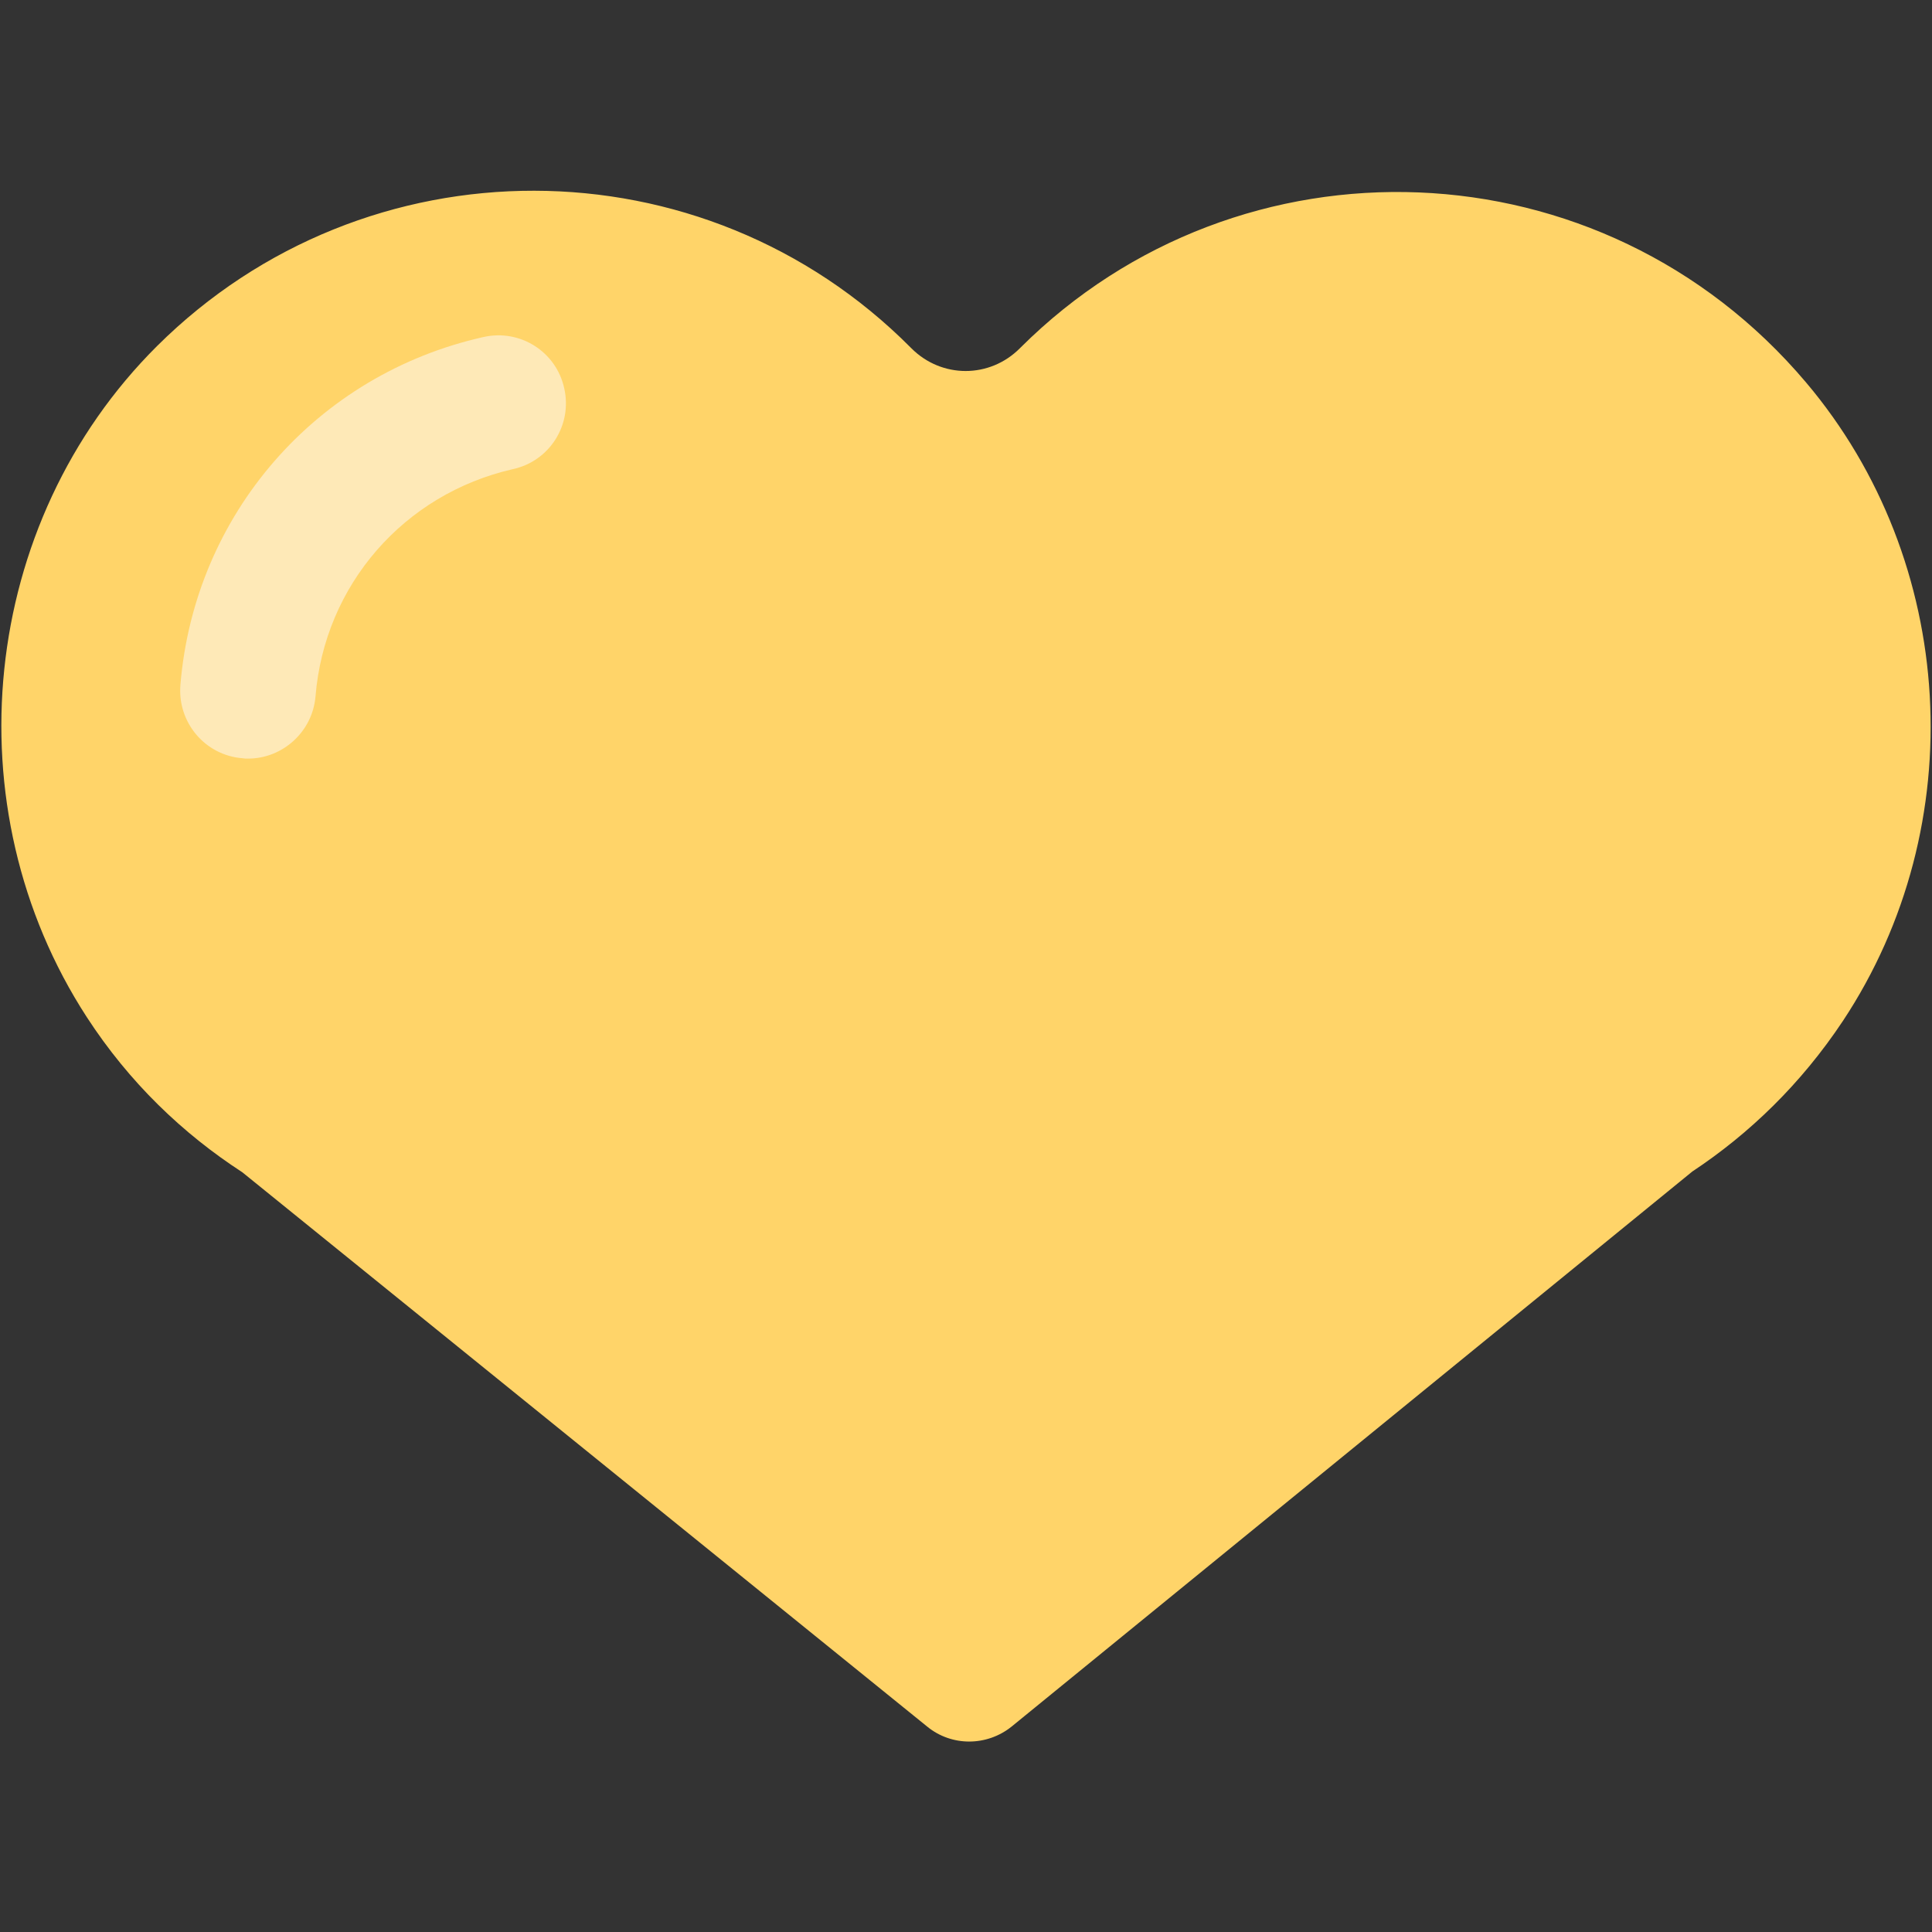 <?xml version="1.0" encoding="utf-8"?>
<!-- Generator: Adobe Illustrator 18.0.0, SVG Export Plug-In . SVG Version: 6.00 Build 0)  -->
<!DOCTYPE svg PUBLIC "-//W3C//DTD SVG 1.1 Tiny//EN" "http://www.w3.org/Graphics/SVG/1.1/DTD/svg11-tiny.dtd">
<svg version="1.1" baseProfile="tiny" id="Layer_1" xmlns="http://www.w3.org/2000/svg" xmlns:xlink="http://www.w3.org/1999/xlink"
	 x="0px" y="0px" width="511.9px" height="511.9px" viewBox="0 0 511.9 511.9" xml:space="preserve">
<rect x="0" y="0" width="511.9" height="511.9" fill="#333333" stroke="none"/>
<path fill="#FFD469" d="M478.5,101.3c-54.1-64-150-67.1-208.1-9.2c-0.1,0.1-0.1,0.1-0.2,0.2c-8,8-20.7,8-28.7,0
	c-0.1-0.1-0.1-0.1-0.2-0.2C186.3,36.8,96.9,36.7,41.6,91.7c-47,46.8-54.7,122.2-18.6,177.8c11.3,17.4,25.5,30.9,41.2,41.1
	l181.5,146.9c6.5,5.3,15.8,5.2,22.3,0l180.4-147.1c15.1-10,28.8-23.2,39.9-39.9C522.6,218.7,518.6,148.7,478.5,101.3z"/>
<path fill="#FEE9B7" d="M65.7,201c-0.5,0-1,0-1.5-0.1c-9.9-0.8-17.2-9.5-16.4-19.4c3.7-45.2,36-82.3,80.3-92.2
	c9.7-2.2,19.3,3.9,21.4,13.6c2.2,9.7-3.9,19.3-13.6,21.4C107,130.9,86,155,83.6,184.5C82.8,193.9,74.9,201,65.7,201z"/>
</svg>
